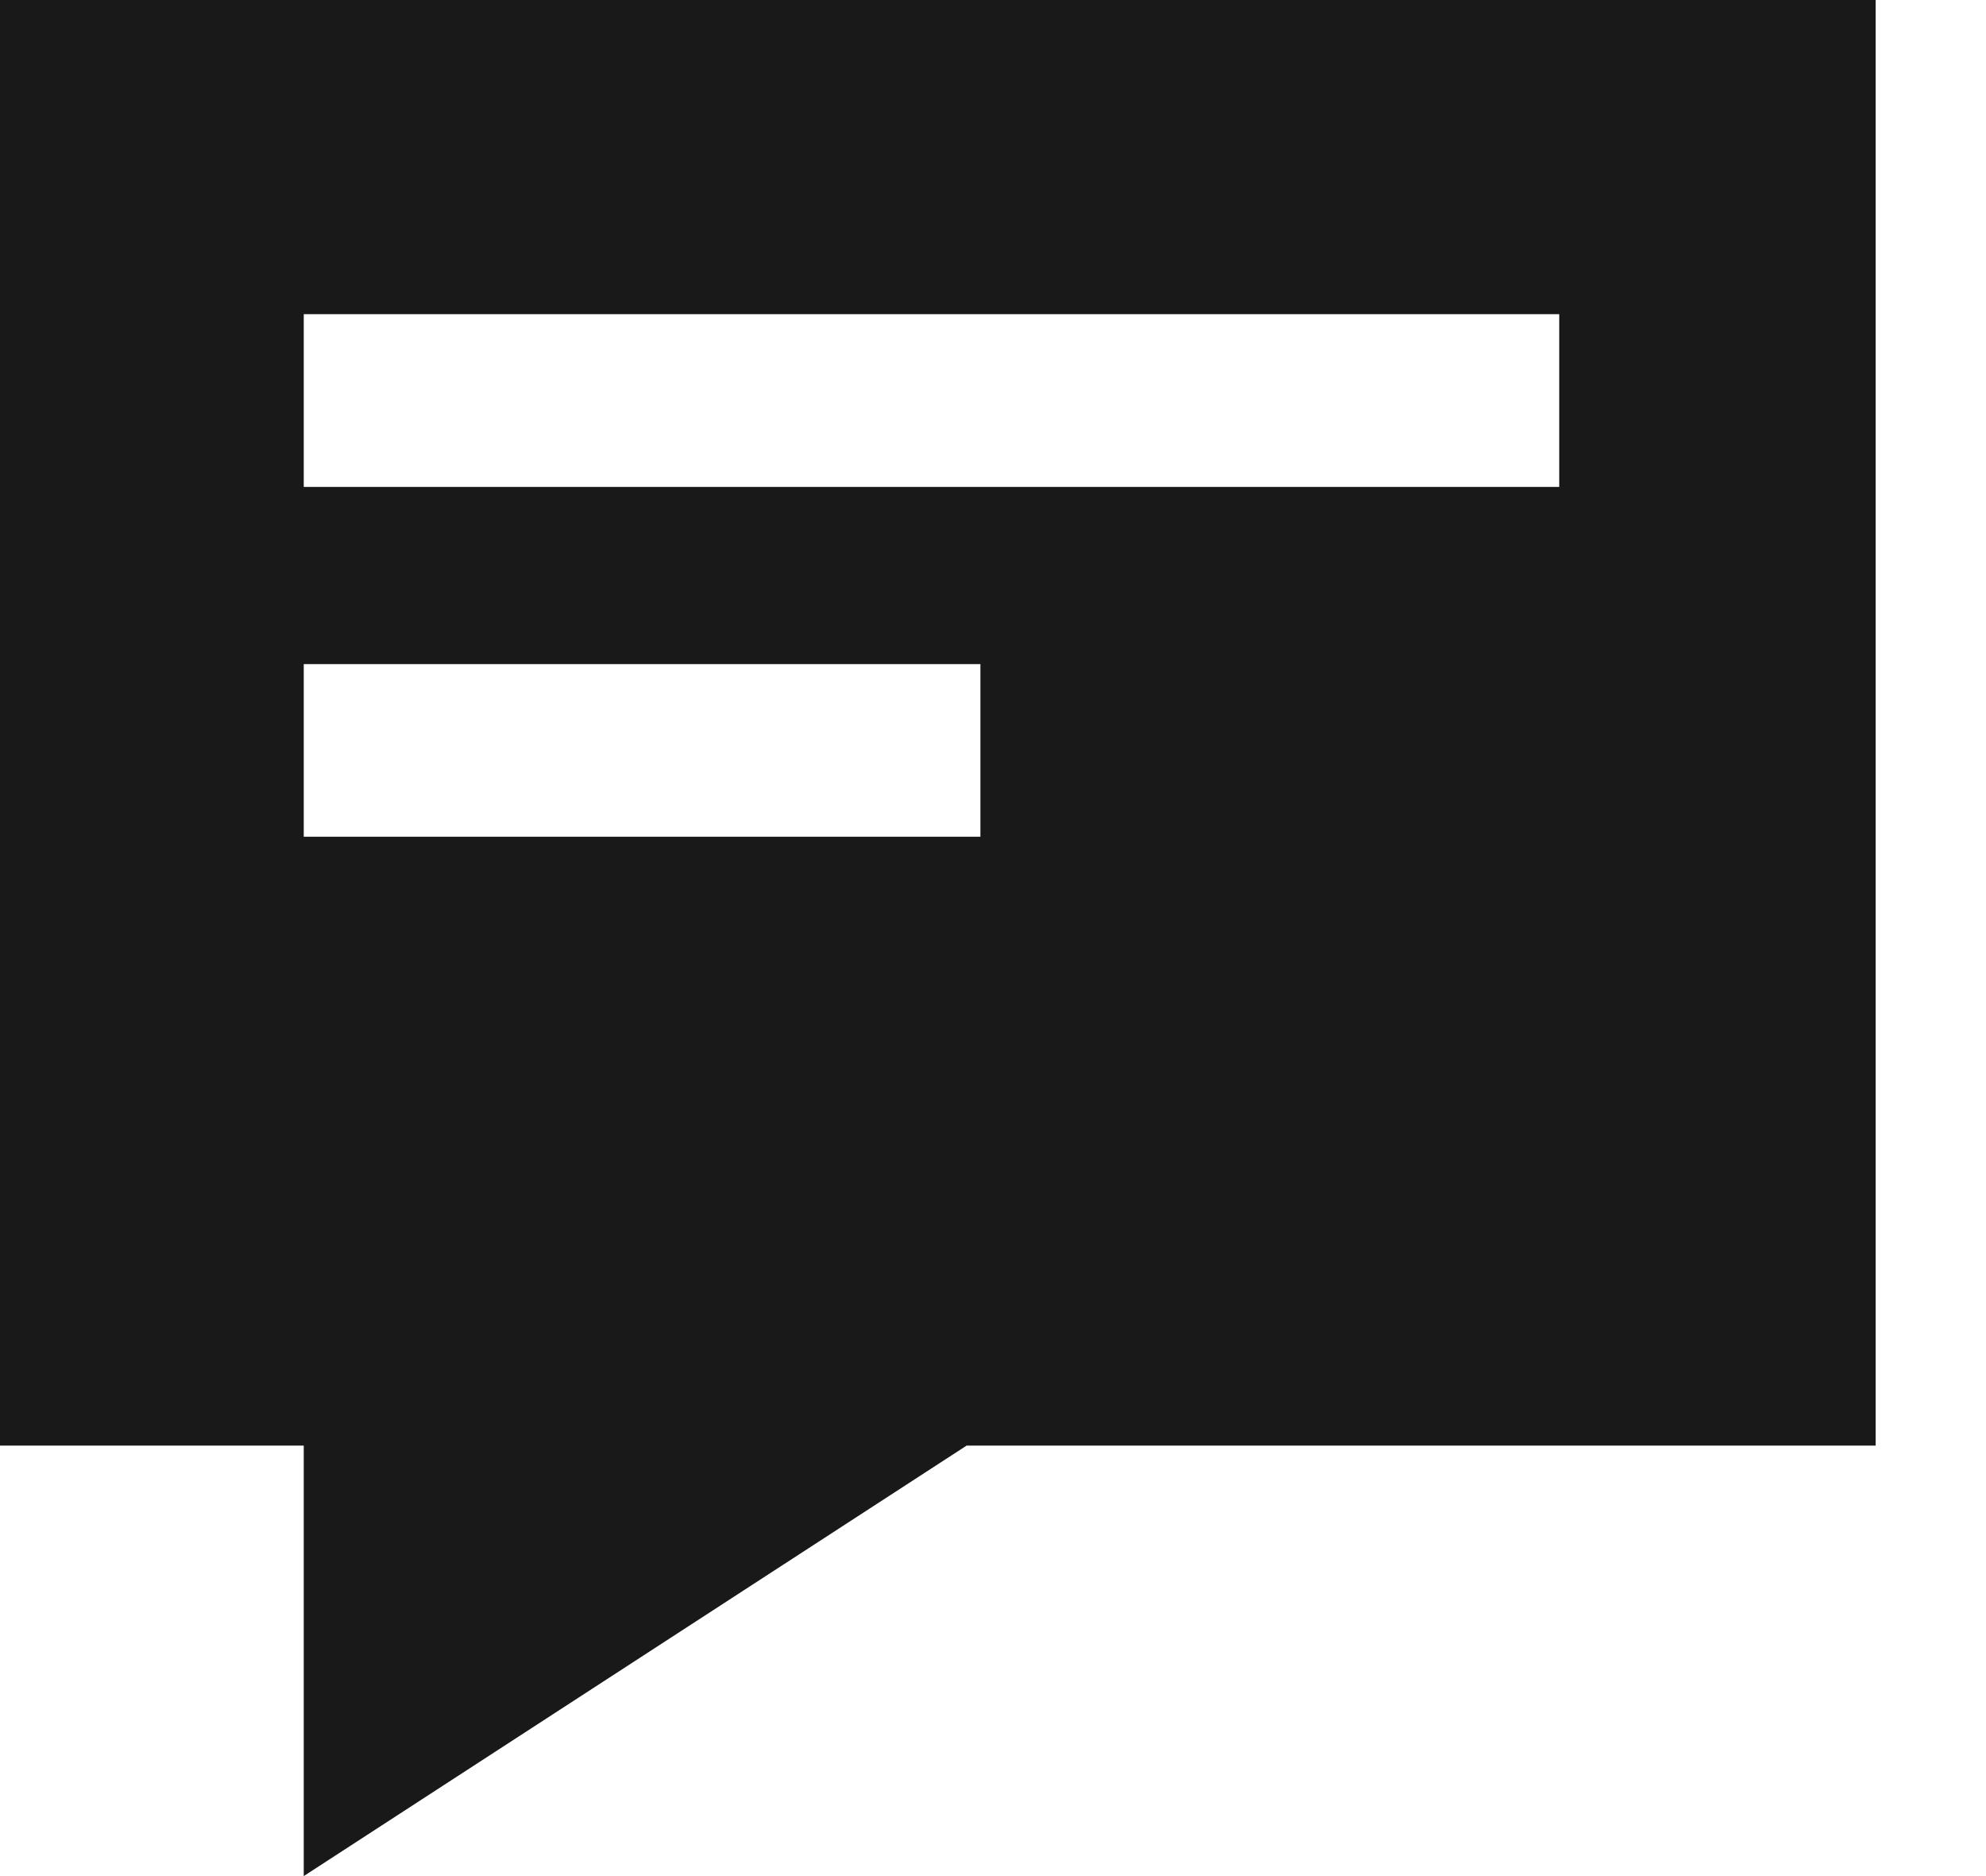 <svg width="18" height="17" viewBox="0 0 18 17" fill="none" xmlns="http://www.w3.org/2000/svg">
<path d="M0 13.099H2.753V17L8.761 13.099H17V0H0V13.099ZM2.753 2.847H14.132V4.412H2.753V2.847V2.847ZM2.753 6.018H8.886V7.582H2.753V6.018Z" fill="#191919"/>
</svg>
